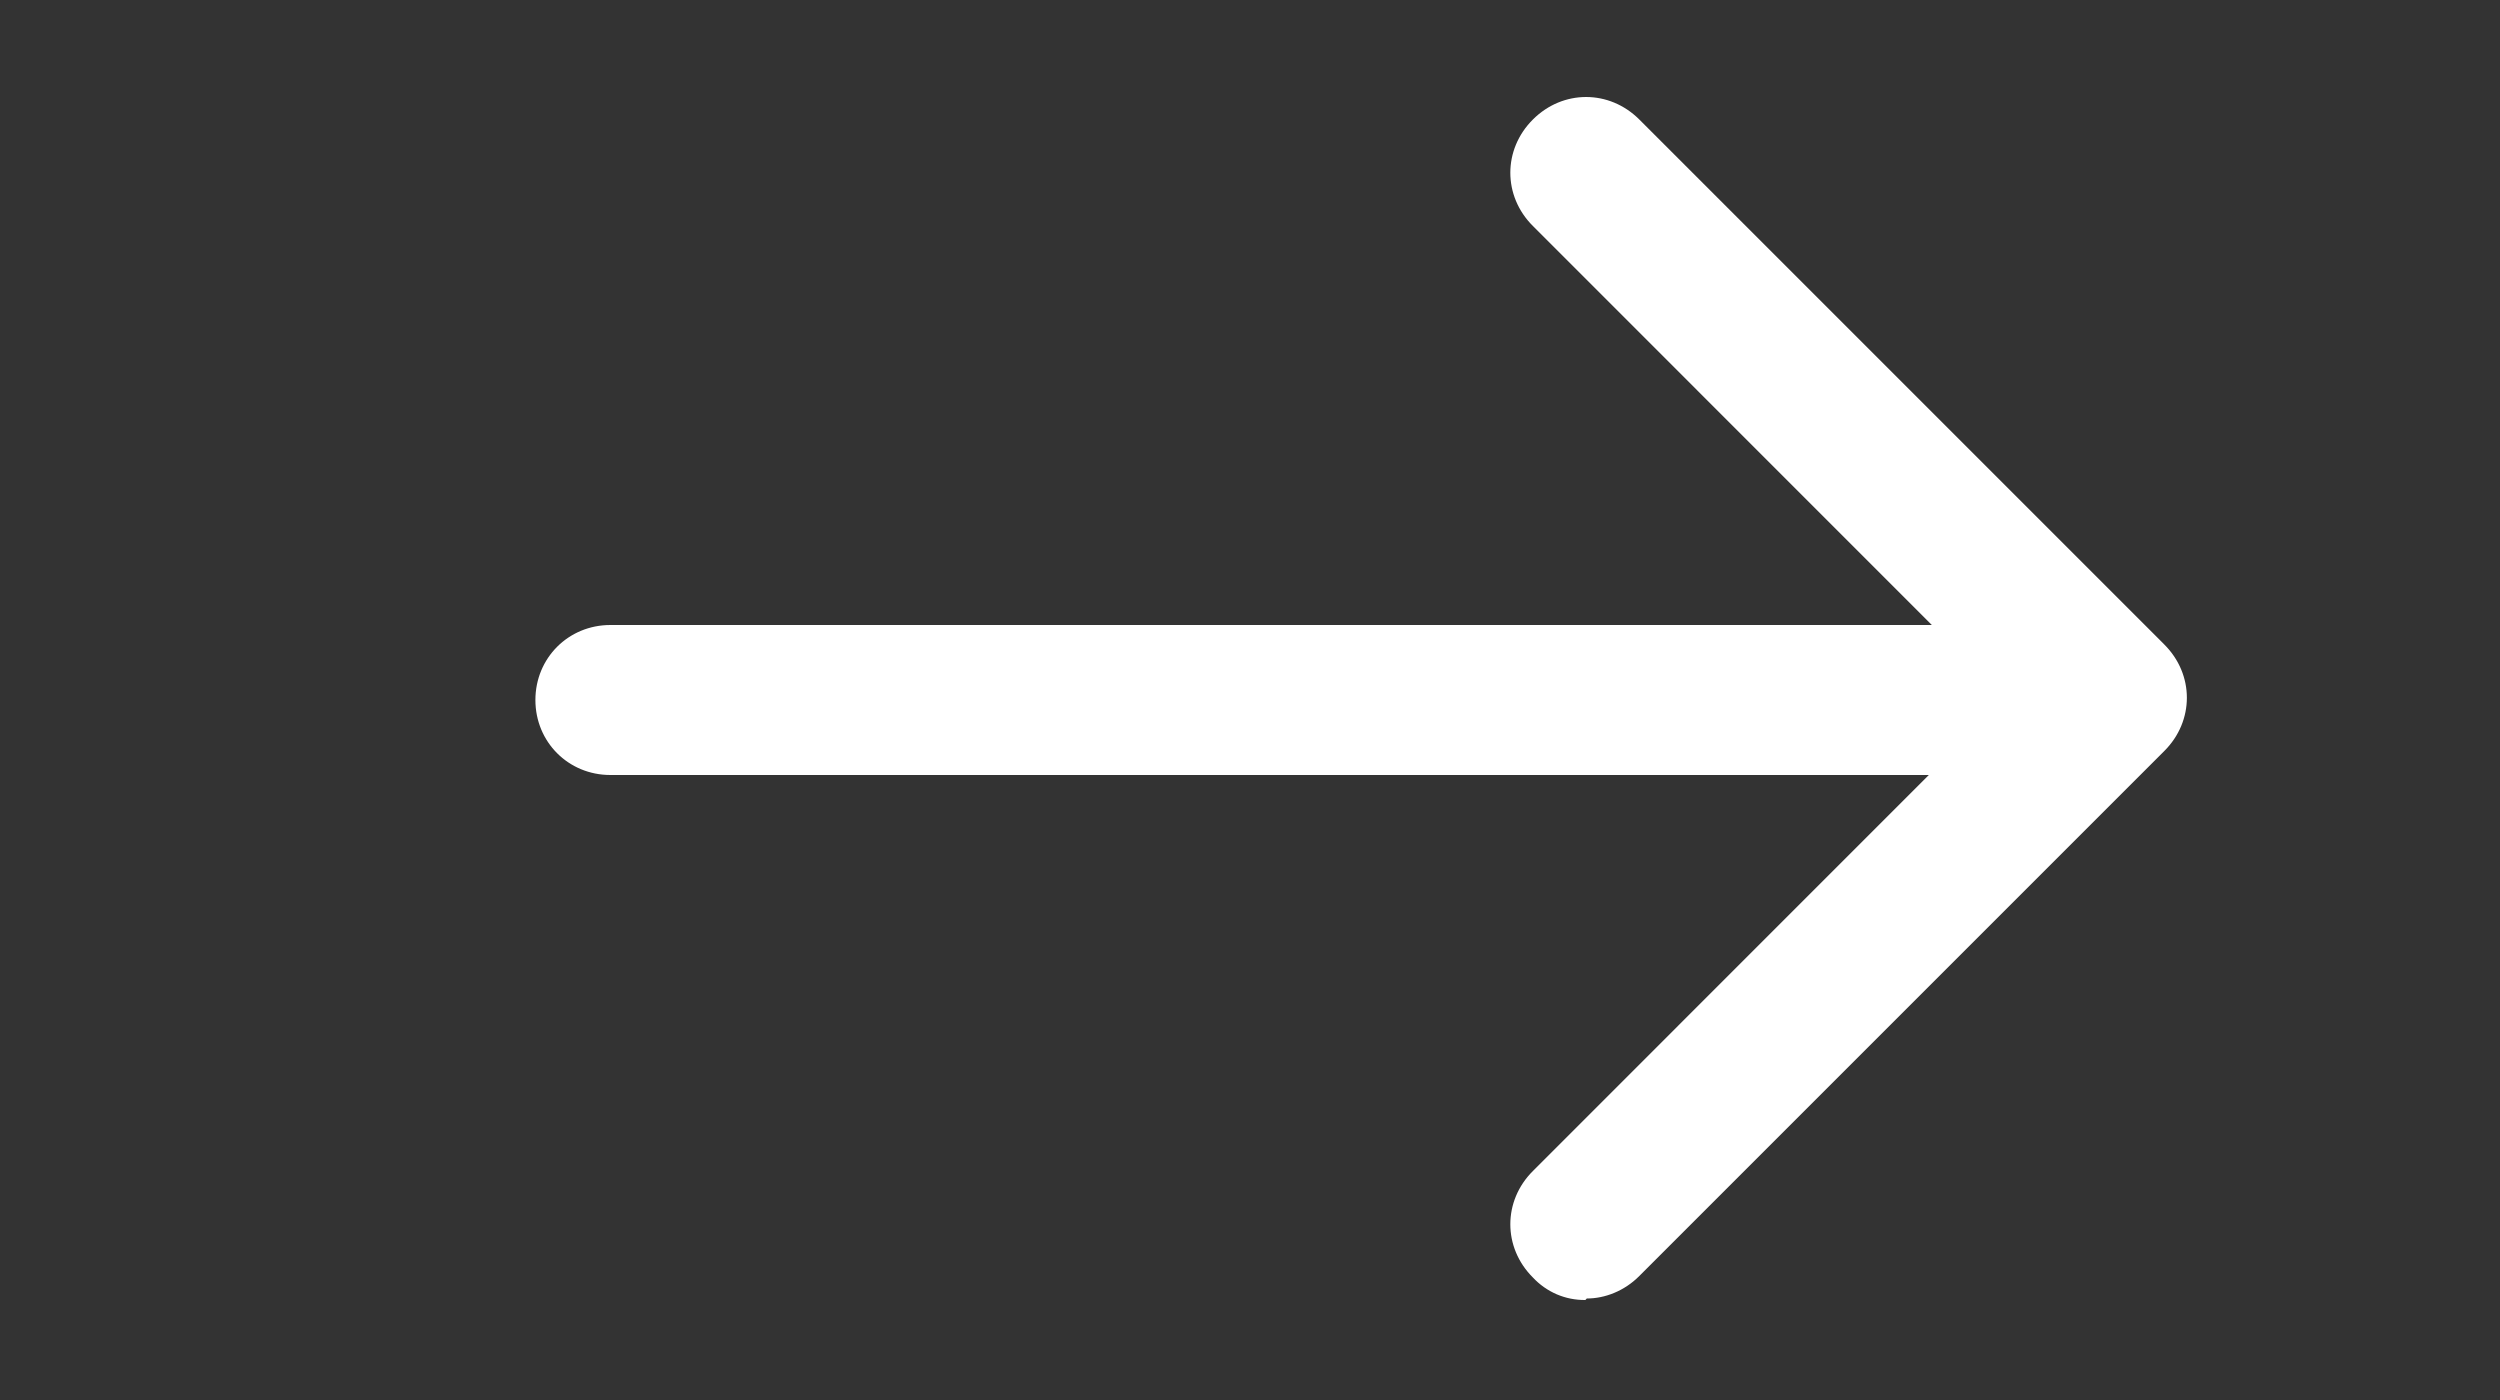 <svg width="25" height="14" viewBox="0 0 25 14" fill="none" xmlns="http://www.w3.org/2000/svg">
<rect x="0" y="0" width="25" height="14" fill="#333333" stroke="none"/>
<g clip-path="url(#clip0_2555_940)">
<path d="M19.604 7.75H6.104C5.684 7.75 5.354 7.42 5.354 7C5.354 6.58 5.684 6.25 6.104 6.25H19.604C20.023 6.25 20.354 6.58 20.354 7C20.354 7.42 20.023 7.75 19.604 7.75Z" fill="white"/>
<path d="M15.854 13C15.755 13.001 15.658 12.982 15.567 12.943C15.477 12.904 15.396 12.847 15.329 12.775C15.028 12.475 15.028 12.01 15.329 11.71L20.053 6.985L15.329 2.26C15.028 1.96 15.028 1.495 15.329 1.195C15.629 0.895 16.093 0.895 16.393 1.195L21.643 6.445C21.944 6.745 21.944 7.21 21.643 7.51L16.393 12.76C16.244 12.91 16.049 12.985 15.868 12.985L15.854 13Z" fill="white"/>
</g>
<defs>
<clipPath id="clip0_2555_940">
<rect width="24" height="13.5" fill="white" transform="translate(0.854 0.25)"/>
</clipPath>
</defs>
</svg>
